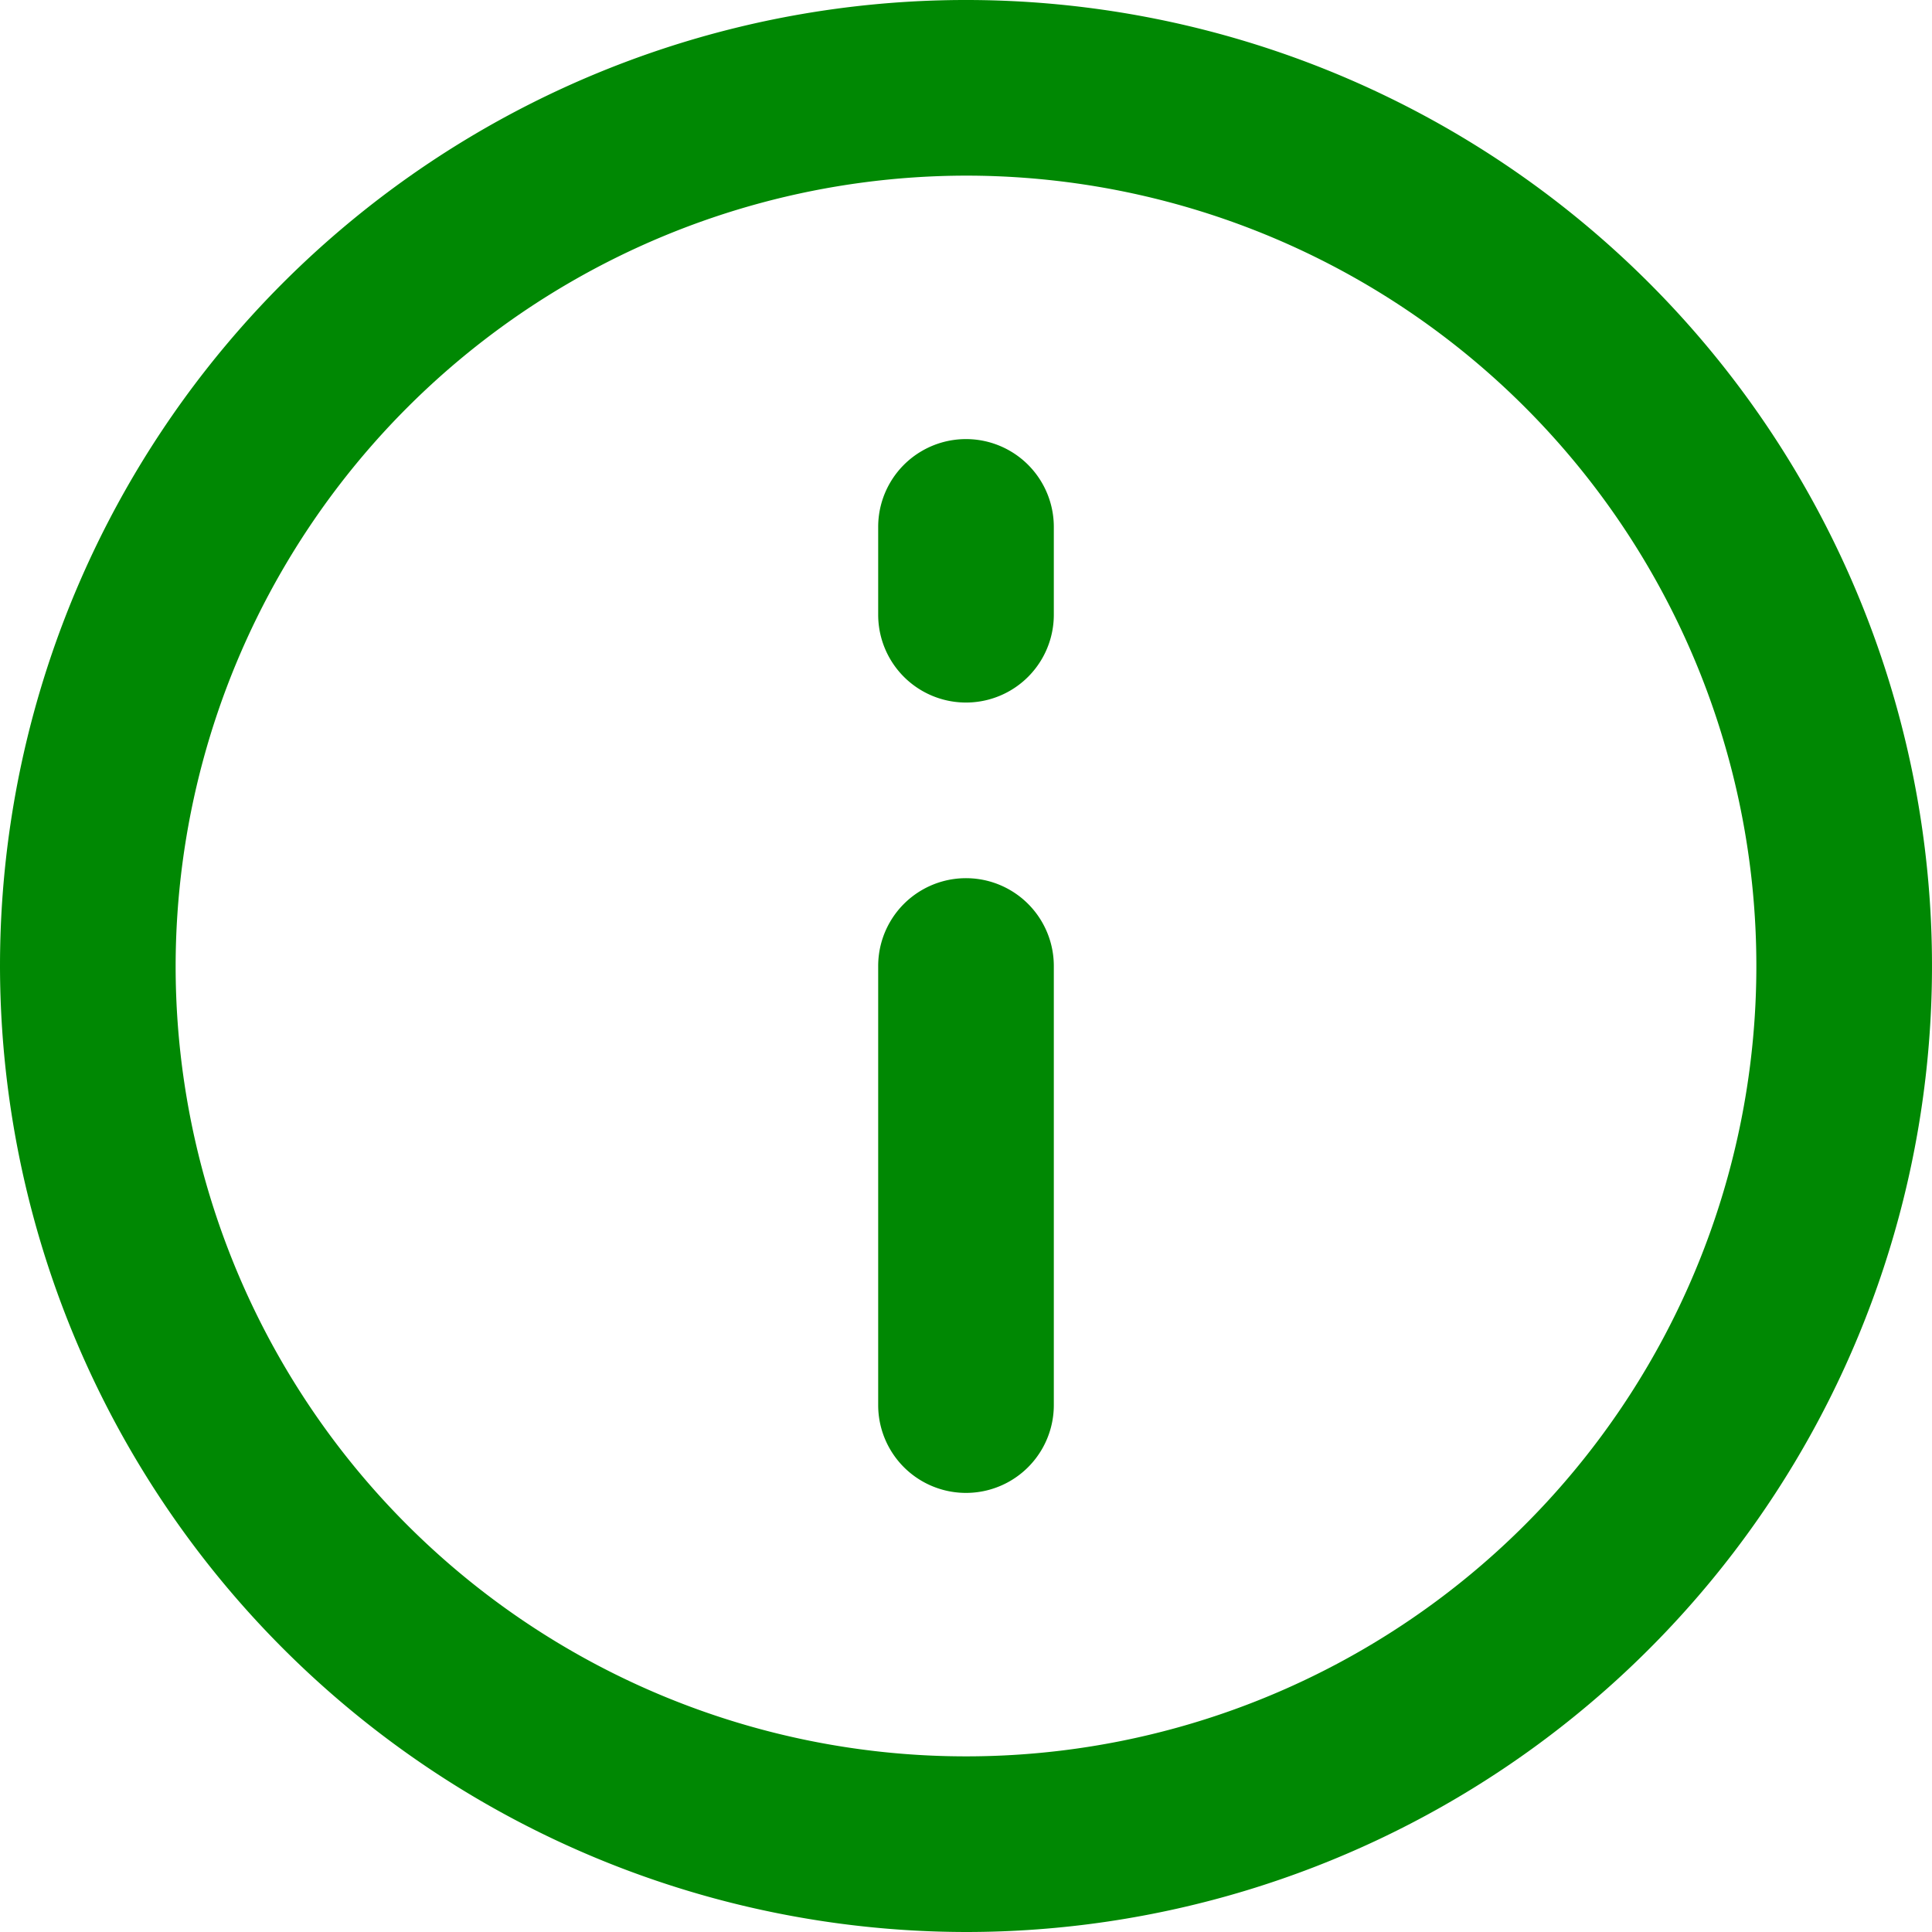<svg xmlns="http://www.w3.org/2000/svg" width="22" height="22" viewBox="0 0 22 22">
  <path id="合体_17" data-name="合体 17" d="M1021,2287a11,11,0,1,1,11,11A11.013,11.013,0,0,1,1021,2287Zm2,0a9,9,0,1,0,9-9A9.011,9.011,0,0,0,1023,2287Zm8,5v-5a1,1,0,1,1,2,0v5a1,1,0,1,1-2,0Zm0-9v-1a1,1,0,0,1,2,0v1a1,1,0,1,1-2,0Z" transform="translate(-1021 -2276)" fill="#008803"/>
</svg>